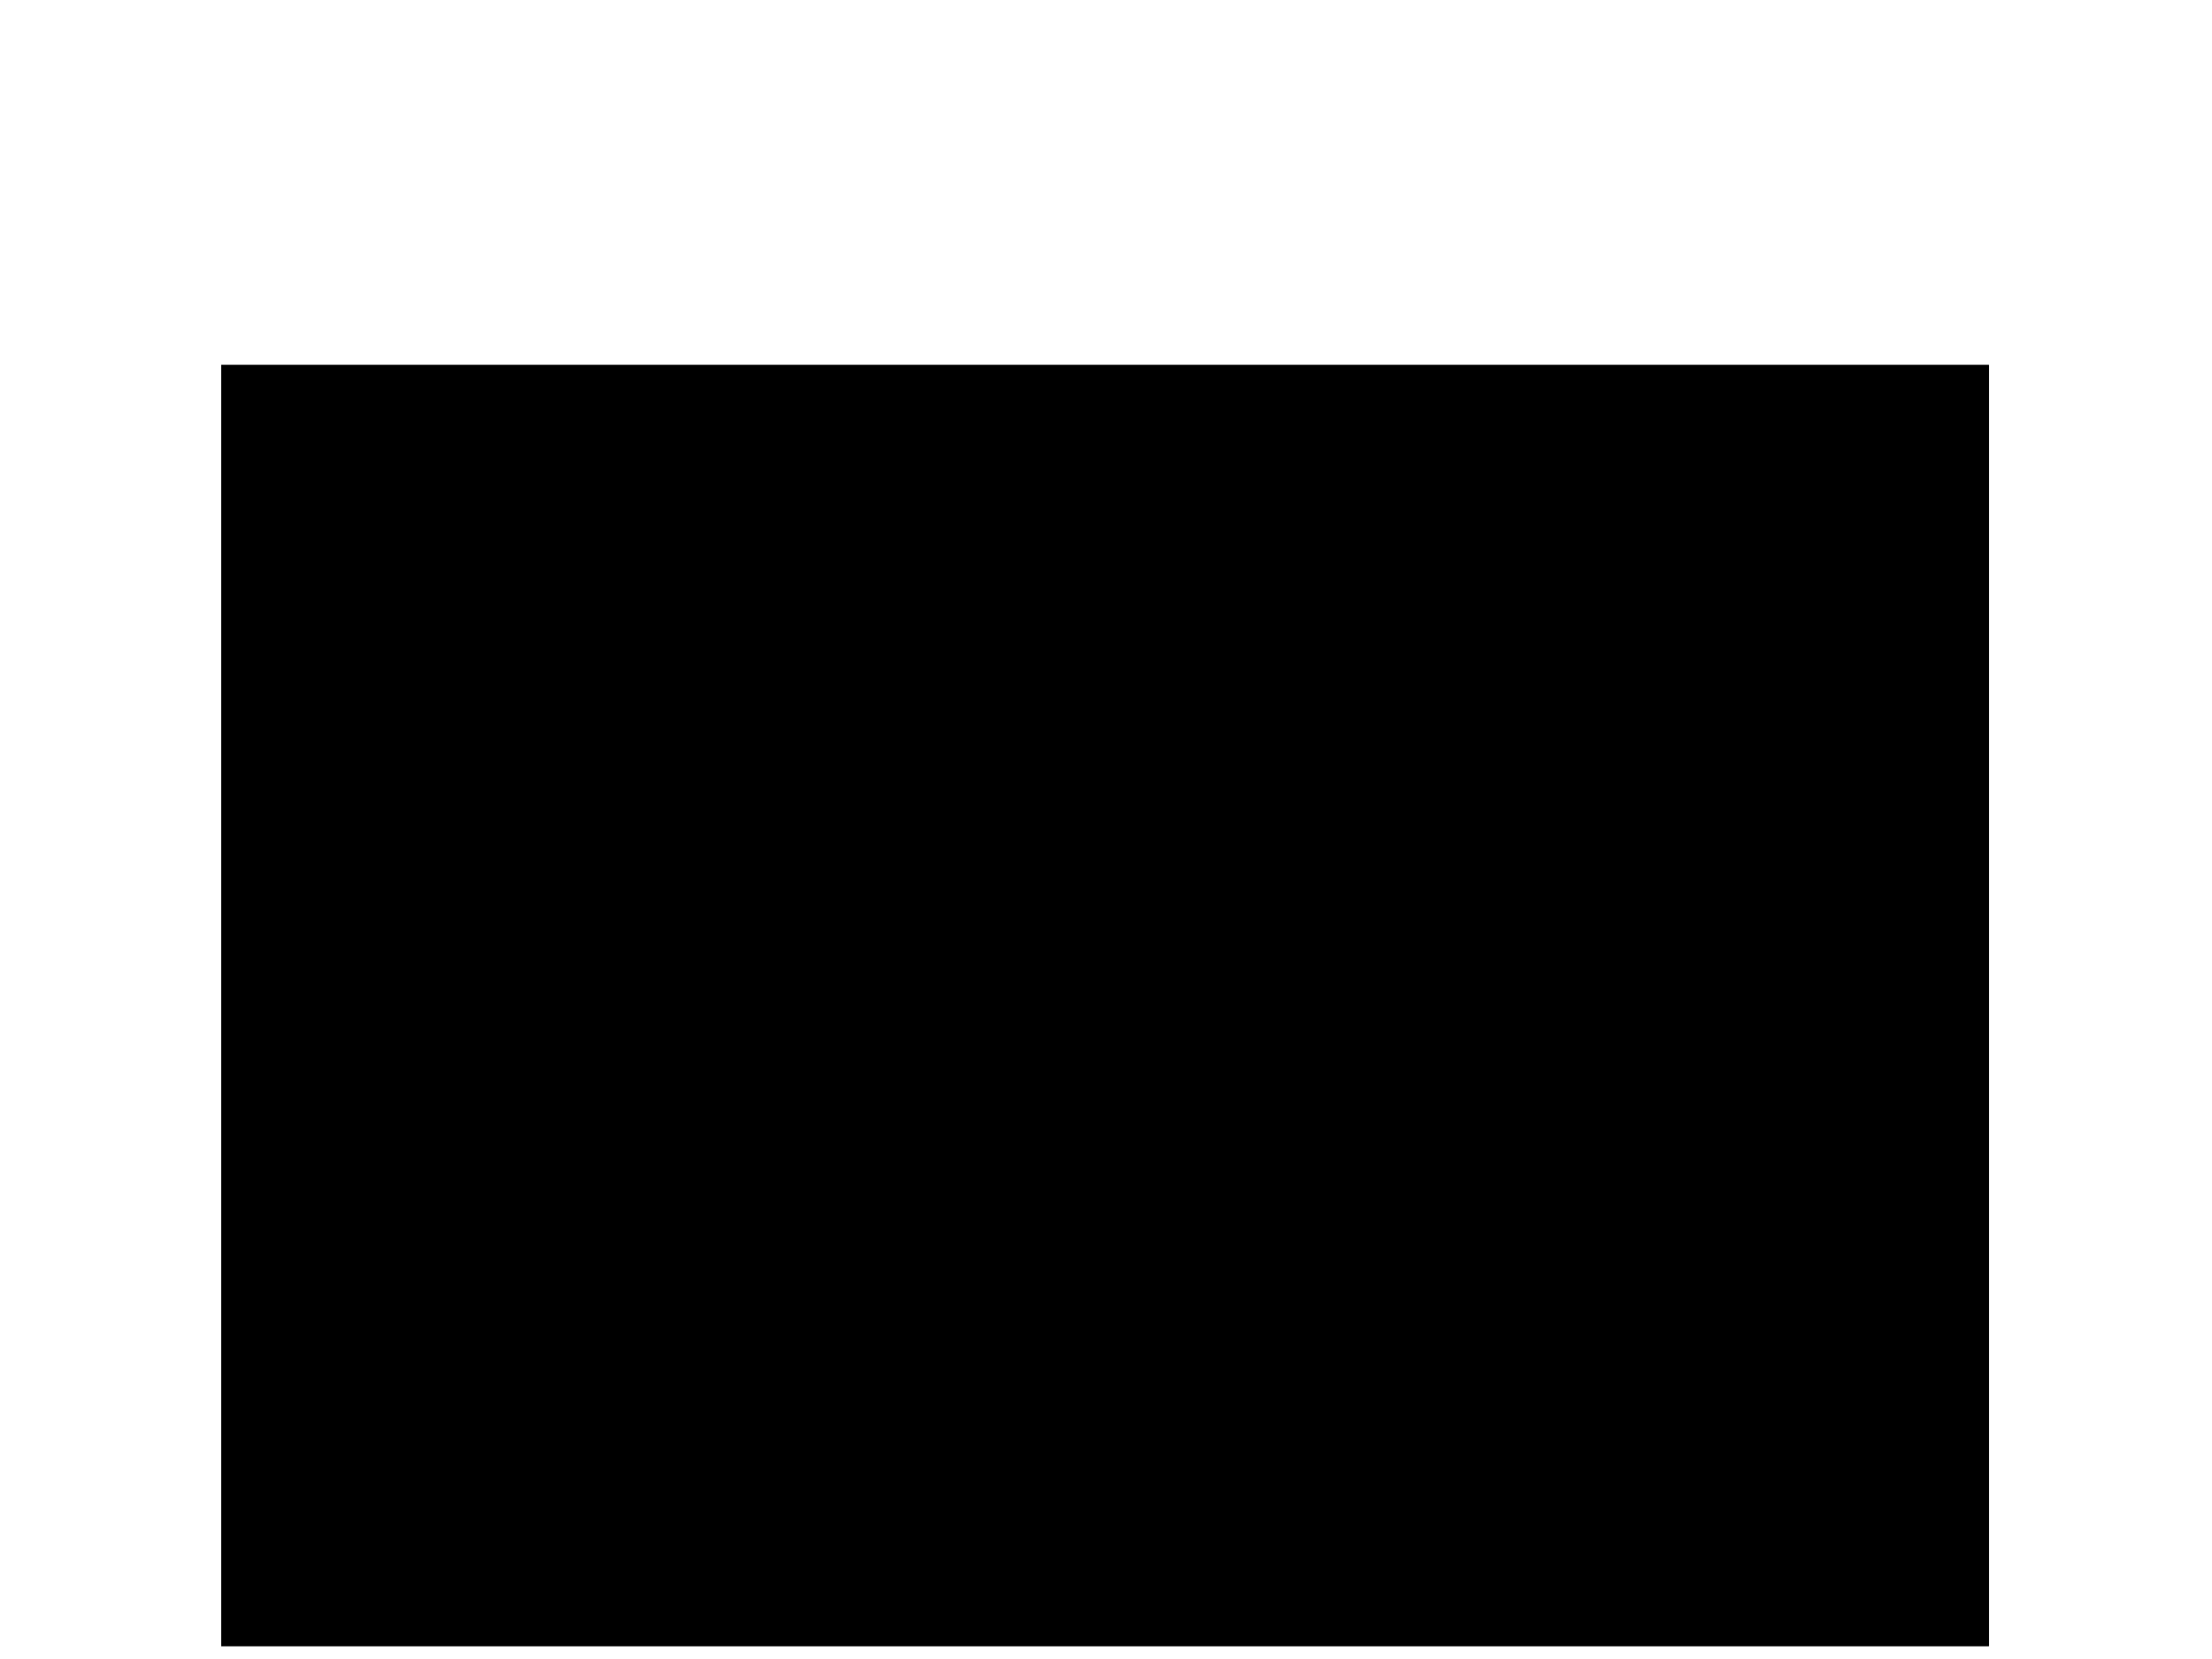 <svg xmlns="http://www.w3.org/2000/svg" xmlns:xlink="http://www.w3.org/1999/xlink" id="Layer_1" x="0px" y="0px" viewBox="0 0 120 90" style="enable-background:new 0 0 120 90;" xml:space="preserve"><style type="text/css">	.st0{clip-path:url(#SVGID_2_);}	.st1{enable-background:new    ;}	.st2{clip-path:url(#SVGID_5_);}	.st3{clip-path:url(#SVGID_6_);fill:none;stroke:#FF6019;stroke-width:2;stroke-linecap:round;stroke-linejoin:round;}</style><g>	<g>		<defs>			<rect id="SVGID_1_" x="12" y="19.8" width="95.9" height="69.5"></rect>		</defs>		<clipPath id="SVGID_2_">			<use xlink:href="#SVGID_1_" style="overflow:visible;"></use>		</clipPath>		<g class="st0">			<g class="st1">				<g>					<defs>						<rect id="SVGID_3_" x="12" y="19.8" width="96" height="69.5"></rect>					</defs>					<defs>						<rect id="SVGID_4_" x="12" y="19.8" width="96" height="69.5"></rect>					</defs>					<clipPath id="SVGID_5_">						<use xlink:href="#SVGID_3_" style="overflow:visible;"></use>					</clipPath>					<clipPath id="SVGID_6_" class="st2">						<use xlink:href="#SVGID_4_" style="overflow:visible;"></use>					</clipPath>					<polygon class="st3" points="12.7,20.5 77.3,66.8 60.5,88.5      "></polygon>					<polygon class="st3" points="12.7,20.5 90.4,58.6 107.2,41.2      "></polygon>				</g>			</g>		</g>	</g></g></svg>